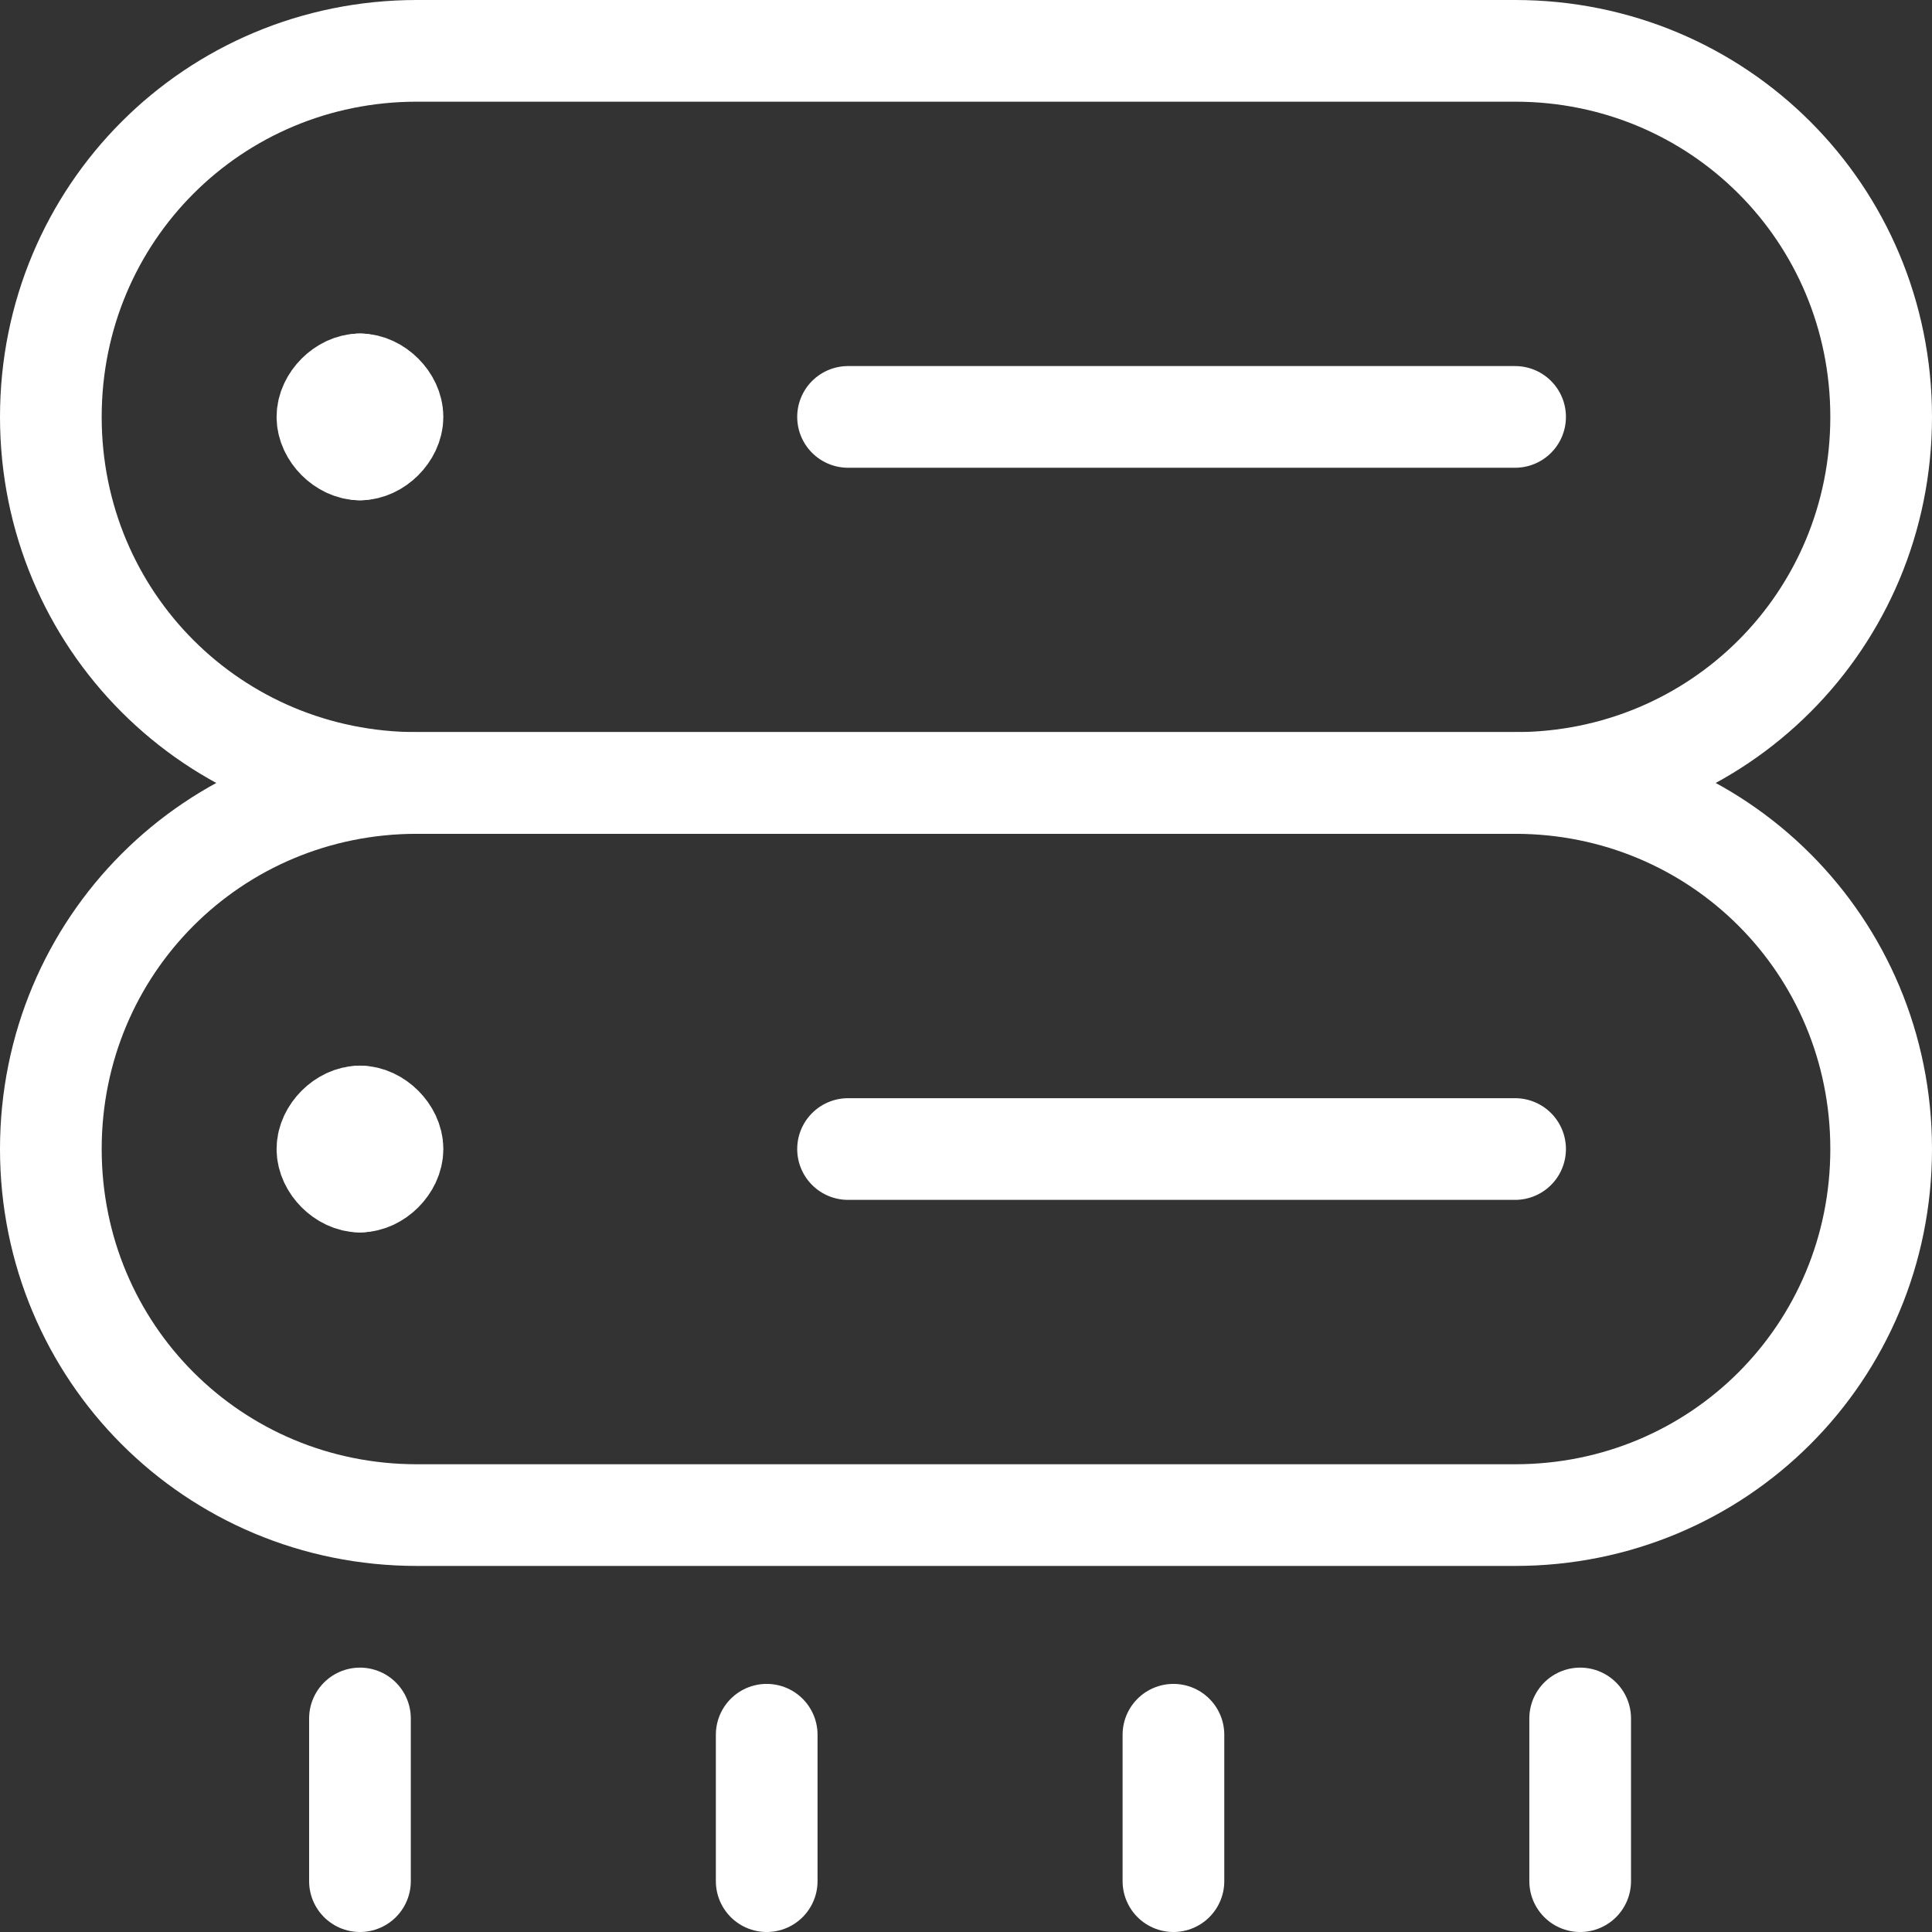 <?xml version="1.0" encoding="UTF-8"?> <svg xmlns="http://www.w3.org/2000/svg" fill="none" viewBox="0.125 0.125 23.75 23.75" stroke-width="1.25"><rect x="0.125" y="0.125" width="23.75" height="23.75" fill="#333333" stroke="none"/><path stroke="#ffffff" stroke-linecap="round" stroke-linejoin="round" stroke-miterlimit="10" d="M4.55 4.85C4.35 4.85 4.15 5.05 4.15 5.25C4.15 5.45 4.35 5.65 4.55 5.65"></path><path stroke="#ffffff" stroke-linecap="round" stroke-linejoin="round" stroke-miterlimit="10" d="M4.55 4.85C4.75 4.85 4.95 5.05 4.95 5.25C4.95 5.45 4.75 5.65 4.55 5.65"></path><path stroke="#ffffff" stroke-linecap="round" stroke-linejoin="round" stroke-miterlimit="10" d="M4.55 13.85C4.35 13.85 4.15 14.05 4.15 14.25C4.15 14.45 4.35 14.65 4.55 14.65"></path><path stroke="#ffffff" stroke-linecap="round" stroke-linejoin="round" stroke-miterlimit="10" d="M4.55 13.85C4.75 13.85 4.95 14.05 4.95 14.25C4.95 14.45 4.75 14.65 4.55 14.65"></path><path stroke="#ffffff" stroke-linecap="round" stroke-linejoin="round" stroke-miterlimit="10" d="M18.75 0.75C21.25 0.75 23.25 2.75 23.25 5.25C23.25 7.75 21.25 9.75 18.75 9.75H5.25C2.75 9.75 0.75 7.75 0.75 5.25C0.75 2.75 2.75 0.75 5.25 0.75H18.75Z"></path><path stroke="#ffffff" stroke-linecap="round" stroke-linejoin="round" stroke-miterlimit="10" d="M18.75 9.75C21.25 9.75 23.25 11.75 23.25 14.25C23.25 16.75 21.25 18.75 18.75 18.75H5.25C2.75 18.75 0.75 16.75 0.75 14.25C0.75 11.75 2.75 9.75 5.25 9.75H18.75Z"></path><path stroke="#ffffff" stroke-linecap="round" stroke-linejoin="round" stroke-miterlimit="10" d="M10.55 5.25H18.75"></path><path stroke="#ffffff" stroke-linecap="round" stroke-linejoin="round" stroke-miterlimit="10" d="M10.55 14.25H18.75"></path><path stroke="#ffffff" stroke-linecap="round" stroke-linejoin="round" stroke-miterlimit="10" d="M4.55 21.25V23.25"></path><path stroke="#ffffff" stroke-linecap="round" stroke-linejoin="round" stroke-miterlimit="10" d="M9.55 21.45V23.25"></path><path stroke="#ffffff" stroke-linecap="round" stroke-linejoin="round" stroke-miterlimit="10" d="M14.55 21.45V23.25"></path><path stroke="#ffffff" stroke-linecap="round" stroke-linejoin="round" stroke-miterlimit="10" d="M19.55 21.25V23.25"></path></svg> 